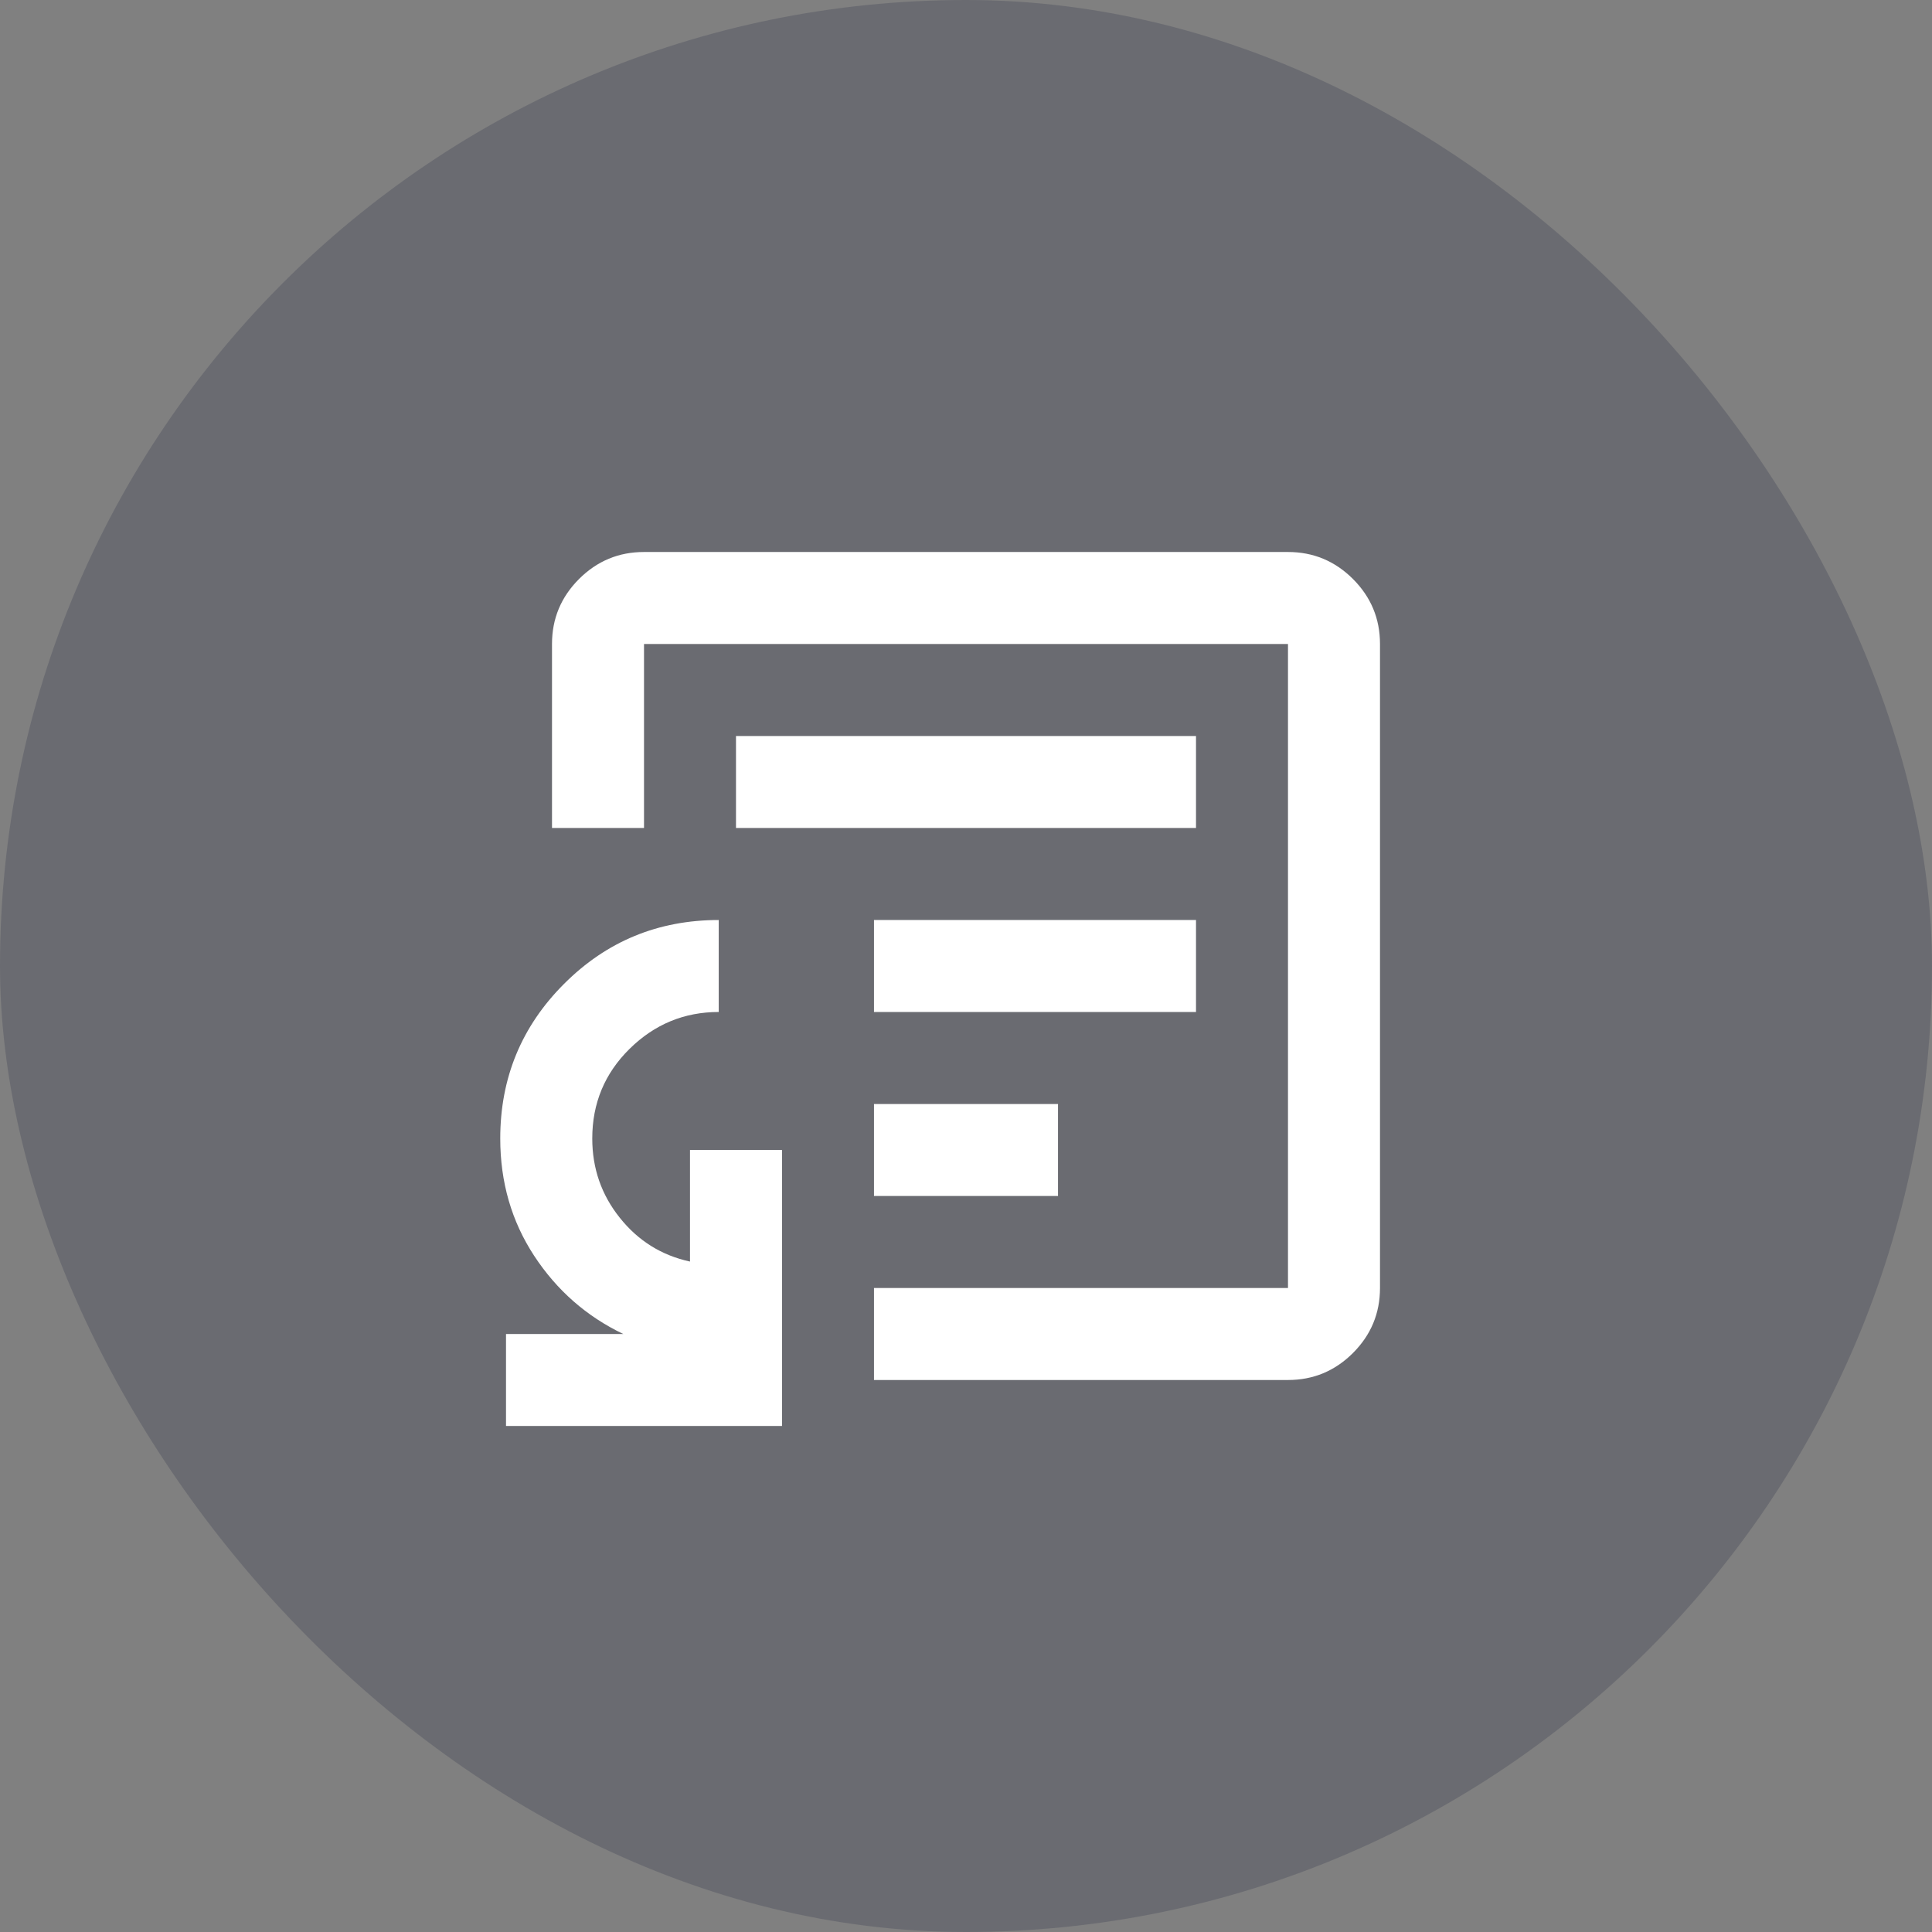 <svg width="56" height="56" viewBox="0 0 56 56" fill="none" xmlns="http://www.w3.org/2000/svg">
<rect x="0" y="0" width="56" height="56" fill="#808080" stroke="none"/>
<rect width="56" height="56" rx="28" fill="#141B38" fill-opacity="0.2"/>
<path d="M25.333 34.667H30.667V32H25.333V34.667ZM25.333 29.333H34.667V26.667H25.333V29.333ZM21.333 24H34.667V21.333H21.333V24ZM14.667 41.333V38.667H18.067C17 38.156 16.139 37.4 15.483 36.4C14.828 35.4 14.5 34.267 14.5 33C14.5 31.244 15.117 29.75 16.35 28.517C17.583 27.283 19.078 26.667 20.833 26.667V29.333C19.833 29.333 18.972 29.689 18.25 30.4C17.528 31.111 17.167 31.978 17.167 33C17.167 33.867 17.433 34.633 17.967 35.3C18.5 35.967 19.178 36.389 20 36.567V33.333H22.667V41.333H14.667ZM25.333 40V37.333H37.333V18.667H18.667V24H16V18.667C16 17.933 16.261 17.306 16.783 16.783C17.306 16.261 17.933 16 18.667 16H37.333C38.067 16 38.694 16.261 39.217 16.783C39.739 17.306 40 17.933 40 18.667V37.333C40 38.067 39.739 38.694 39.217 39.217C38.694 39.739 38.067 40 37.333 40H25.333Z" fill="white"/>
</svg>
